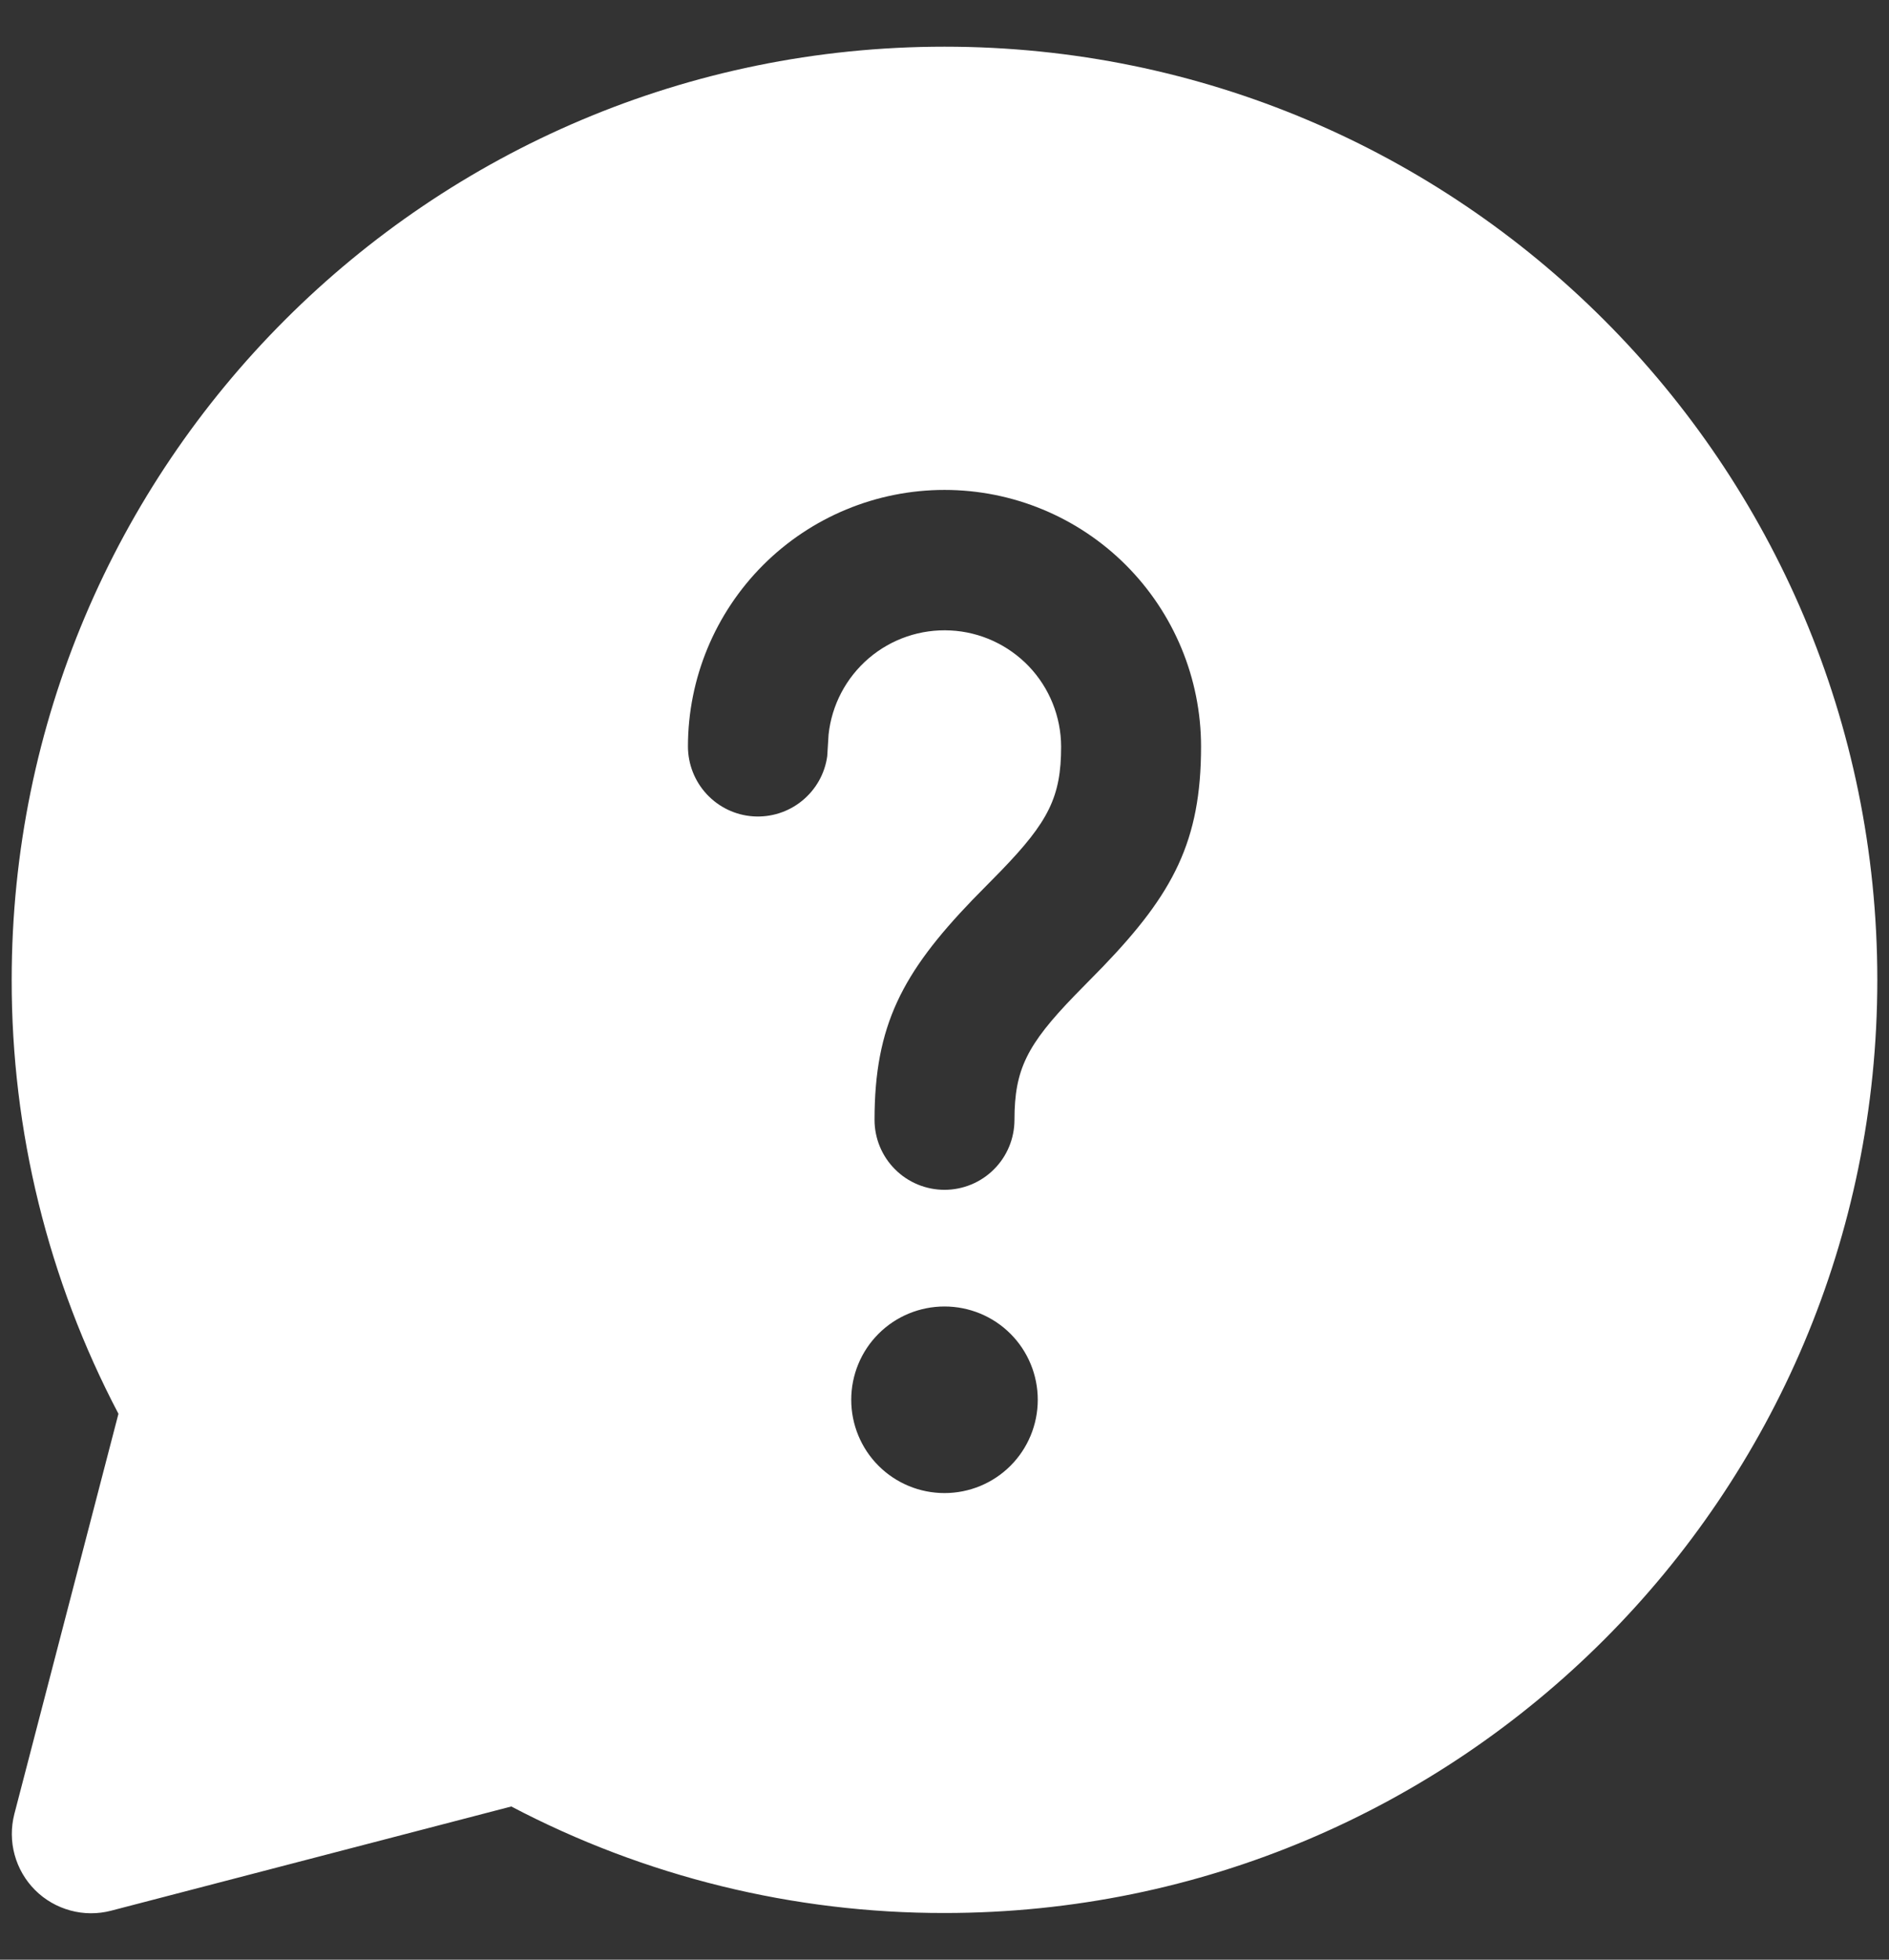 <svg width="27" height="28" viewBox="0 0 27 28" fill="none" xmlns="http://www.w3.org/2000/svg">
<rect x="0" y="0" width="27" height="28" fill="#333333" stroke="none"/>
<path d="M13.5 0.667C20.864 0.667 26.833 6.636 26.833 14C26.833 21.364 20.864 27.333 13.5 27.333C11.343 27.336 9.218 26.814 7.308 25.811L1.588 27.3C1.397 27.35 1.196 27.349 1.006 27.297C0.815 27.245 0.641 27.145 0.501 27.005C0.362 26.866 0.261 26.692 0.209 26.501C0.157 26.311 0.156 26.11 0.205 25.919L1.693 20.2C0.688 18.288 0.164 16.16 0.167 14C0.167 6.636 6.136 0.667 13.5 0.667ZM13.5 18.667C13.146 18.667 12.807 18.807 12.557 19.057C12.307 19.307 12.167 19.646 12.167 20C12.167 20.354 12.307 20.693 12.557 20.943C12.807 21.193 13.146 21.333 13.5 21.333C13.854 21.333 14.193 21.193 14.443 20.943C14.693 20.693 14.833 20.354 14.833 20C14.833 19.646 14.693 19.307 14.443 19.057C14.193 18.807 13.854 18.667 13.5 18.667ZM13.5 7C12.528 7 11.595 7.386 10.907 8.074C10.22 8.762 9.833 9.694 9.833 10.667C9.834 10.92 9.93 11.164 10.103 11.349C10.276 11.534 10.512 11.647 10.765 11.664C11.018 11.681 11.268 11.602 11.464 11.442C11.661 11.282 11.79 11.054 11.824 10.803L11.843 10.496C11.888 10.072 12.094 9.682 12.418 9.405C12.742 9.128 13.16 8.986 13.586 9.008C14.011 9.029 14.412 9.214 14.707 9.522C15.001 9.831 15.165 10.24 15.167 10.667C15.167 11.385 14.987 11.74 14.307 12.443L13.901 12.856C12.896 13.901 12.5 14.652 12.5 16C12.5 16.265 12.605 16.52 12.793 16.707C12.98 16.895 13.235 17 13.5 17C13.765 17 14.02 16.895 14.207 16.707C14.395 16.52 14.5 16.265 14.5 16C14.5 15.281 14.68 14.927 15.36 14.224L15.765 13.811C16.771 12.765 17.167 12.015 17.167 10.667C17.167 9.694 16.78 8.762 16.093 8.074C15.405 7.386 14.473 7 13.5 7Z" fill="white"/>
</svg>
